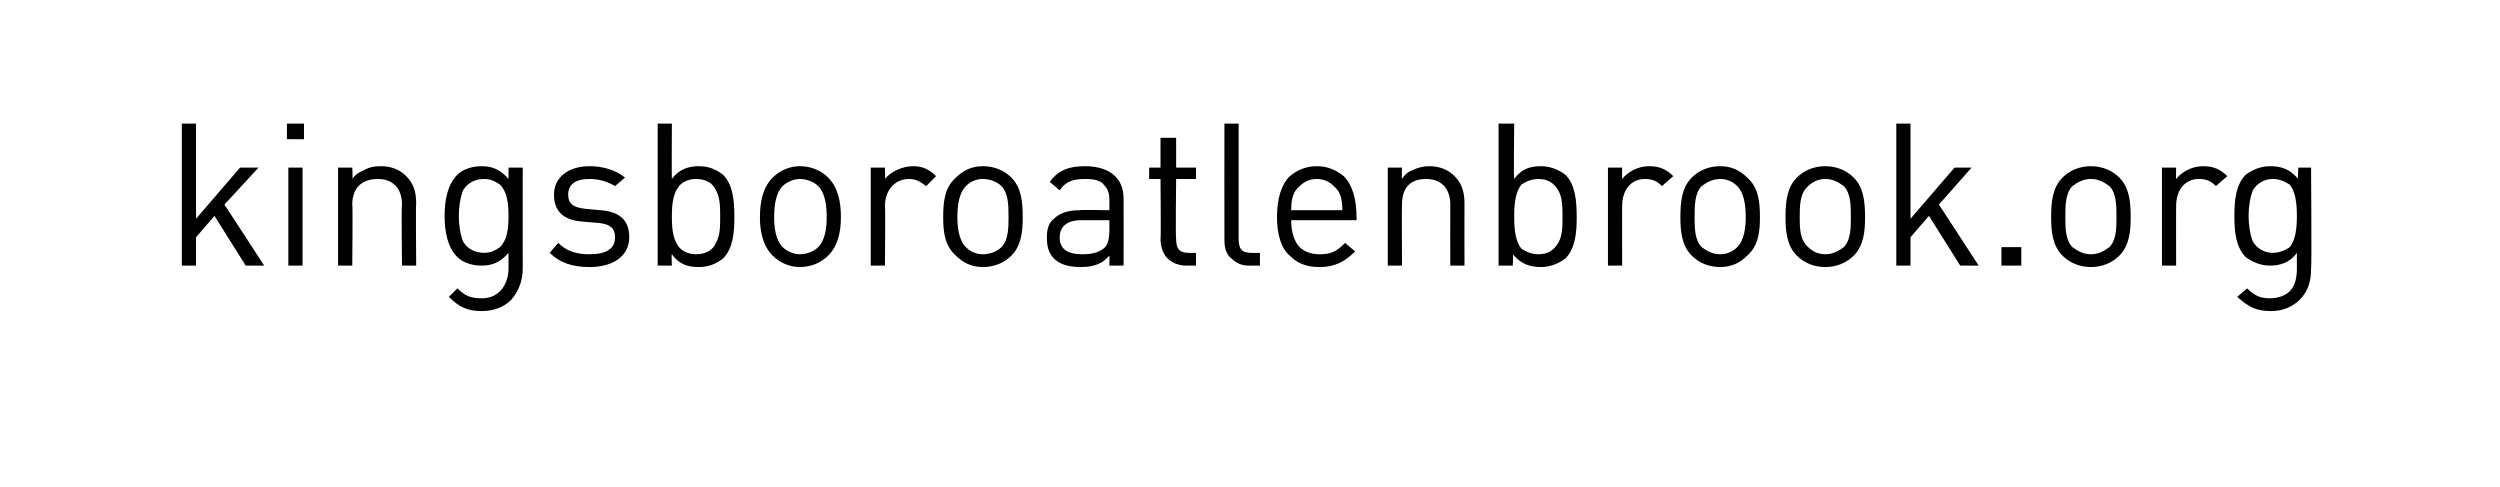<?xml version="1.0" standalone="no"?><!DOCTYPE svg PUBLIC "-//W3C//DTD SVG 1.1//EN" "http://www.w3.org/Graphics/SVG/1.1/DTD/svg11.dtd"><svg xmlns="http://www.w3.org/2000/svg" xmlns:xlink="http://www.w3.org/1999/xlink" version="1.1" width="176px" height="34.3px" viewBox="0 -8 176 34.3" style="top:-8px">  <desc>￼</desc>  <defs/>  <g id="Polygon18730">    <path d="M 12.8 0.7 L 13.8 0.7 L 13.8 7.4 L 16.9 3.8 L 18.2 3.8 L 15.8 6.4 L 18.6 10.7 L 17.3 10.7 L 15.1 7.2 L 13.8 8.7 L 13.8 10.7 L 12.8 10.7 L 12.8 0.7 Z M 20.3 3.8 L 21.3 3.8 L 21.3 10.7 L 20.3 10.7 L 20.3 3.8 Z M 20.2 0.7 L 21.4 0.7 L 21.4 1.8 L 20.2 1.8 L 20.2 0.7 Z M 23.8 3.8 L 24.8 3.8 C 24.8 3.8 24.84 4.56 24.8 4.6 C 25 4.3 25.3 4.1 25.6 4 C 25.9 3.8 26.3 3.7 26.8 3.7 C 27.5 3.7 28.1 3.9 28.6 4.4 C 29.1 4.9 29.3 5.5 29.3 6.3 C 29.26 6.29 29.3 10.7 29.3 10.7 L 28.3 10.7 C 28.3 10.7 28.25 6.45 28.3 6.4 C 28.3 5.2 27.6 4.6 26.6 4.6 C 25.5 4.6 24.8 5.2 24.8 6.4 C 24.84 6.45 24.8 10.7 24.8 10.7 L 23.8 10.7 L 23.8 3.8 Z M 31.6 12.9 C 31.6 12.9 32.2 12.3 32.2 12.3 C 32.7 12.8 33.1 13 33.9 13 C 34.5 13 34.9 12.8 35.2 12.5 C 35.6 12.1 35.8 11.5 35.8 10.9 C 35.8 10.9 35.8 9.8 35.8 9.8 C 35.2 10.5 34.6 10.7 33.9 10.7 C 33.1 10.7 32.5 10.4 32.2 10.1 C 31.5 9.4 31.3 8.3 31.3 7.2 C 31.3 6.1 31.5 5 32.2 4.3 C 32.5 4 33.1 3.7 33.9 3.7 C 34.6 3.7 35.2 3.9 35.8 4.6 C 35.8 4.62 35.8 3.8 35.8 3.8 L 36.8 3.8 C 36.8 3.8 36.79 10.9 36.8 10.9 C 36.8 11.8 36.5 12.5 36 13.1 C 35.5 13.6 34.8 13.9 33.9 13.9 C 32.9 13.9 32.3 13.6 31.6 12.9 Z M 32.6 9 C 32.9 9.5 33.4 9.8 34.1 9.8 C 34.6 9.8 34.9 9.6 35.2 9.4 C 35.7 8.9 35.8 8.1 35.8 7.2 C 35.8 7.2 35.8 7.2 35.8 7.2 C 35.8 6.3 35.7 5.5 35.2 5 C 34.9 4.8 34.6 4.6 34.1 4.6 C 33.4 4.6 32.9 4.9 32.6 5.4 C 32.4 5.9 32.3 6.6 32.3 7.2 C 32.3 7.8 32.4 8.5 32.6 9 Z M 38.7 9.8 C 38.7 9.8 39.3 9.1 39.3 9.1 C 39.9 9.7 40.6 9.9 41.5 9.9 C 42.7 9.9 43.3 9.5 43.3 8.7 C 43.3 8.1 43 7.8 42.2 7.7 C 42.2 7.7 41 7.6 41 7.6 C 39.7 7.5 39 6.9 39 5.7 C 39 4.5 40 3.7 41.5 3.7 C 42.5 3.7 43.4 4 44 4.5 C 44 4.5 43.3 5.1 43.3 5.1 C 42.8 4.8 42.2 4.6 41.5 4.6 C 40.5 4.6 40 5 40 5.7 C 40 6.3 40.3 6.6 41.2 6.7 C 41.2 6.7 42.3 6.8 42.3 6.8 C 43.5 6.9 44.3 7.4 44.3 8.7 C 44.3 10 43.2 10.8 41.5 10.8 C 40.3 10.8 39.4 10.5 38.7 9.8 Z M 47.3 9.9 C 47.26 9.88 47.3 10.7 47.3 10.7 L 46.3 10.7 L 46.3 0.7 L 47.3 0.7 C 47.3 0.7 47.28 4.61 47.3 4.6 C 47.8 3.9 48.5 3.7 49.2 3.7 C 50 3.7 50.5 4 50.9 4.3 C 51.6 5 51.7 6.1 51.7 7.3 C 51.7 8.4 51.6 9.5 50.9 10.2 C 50.5 10.5 50 10.8 49.2 10.8 C 48.4 10.8 47.8 10.6 47.3 9.9 Z M 47.9 9.5 C 48.1 9.7 48.5 9.9 49 9.9 C 49.7 9.9 50.2 9.6 50.4 9.1 C 50.7 8.6 50.7 7.9 50.7 7.3 C 50.7 6.6 50.7 5.9 50.4 5.4 C 50.2 4.9 49.7 4.6 49 4.6 C 48.5 4.6 48.1 4.8 47.9 5 C 47.4 5.5 47.3 6.3 47.3 7.2 C 47.3 7.2 47.3 7.3 47.3 7.3 C 47.3 8.2 47.4 9 47.9 9.5 Z M 54.4 10 C 53.7 9.3 53.5 8.3 53.5 7.3 C 53.5 6.2 53.7 5.2 54.4 4.5 C 54.9 4 55.6 3.7 56.3 3.7 C 57.1 3.7 57.8 4 58.3 4.5 C 59 5.2 59.2 6.2 59.2 7.3 C 59.2 8.3 59 9.3 58.3 10 C 57.8 10.5 57.1 10.8 56.3 10.8 C 55.6 10.8 54.9 10.5 54.4 10 Z M 55.1 9.4 C 55.4 9.7 55.9 9.9 56.3 9.9 C 56.8 9.9 57.3 9.7 57.6 9.4 C 58.1 8.9 58.2 8 58.2 7.3 C 58.2 6.5 58.1 5.6 57.6 5.1 C 57.3 4.8 56.8 4.6 56.3 4.6 C 55.9 4.6 55.4 4.8 55.1 5.1 C 54.6 5.6 54.5 6.5 54.5 7.3 C 54.5 8 54.6 8.9 55.1 9.4 Z M 61.3 3.8 L 62.3 3.8 C 62.3 3.8 62.33 4.65 62.3 4.6 C 62.7 4.1 63.5 3.7 64.3 3.7 C 64.9 3.7 65.4 3.9 65.9 4.4 C 65.9 4.4 65.2 5.1 65.2 5.1 C 64.8 4.8 64.5 4.6 64 4.6 C 63 4.6 62.3 5.4 62.3 6.5 C 62.34 6.48 62.3 10.7 62.3 10.7 L 61.3 10.7 L 61.3 3.8 Z M 67.3 10 C 66.5 9.3 66.4 8.3 66.4 7.3 C 66.4 6.2 66.5 5.2 67.3 4.5 C 67.8 4 68.4 3.7 69.2 3.7 C 70 3.7 70.7 4 71.2 4.5 C 71.9 5.2 72 6.2 72 7.3 C 72 8.3 71.9 9.3 71.2 10 C 70.7 10.5 70 10.8 69.2 10.8 C 68.4 10.8 67.8 10.5 67.3 10 Z M 68 9.4 C 68.3 9.7 68.7 9.9 69.2 9.9 C 69.7 9.9 70.2 9.7 70.5 9.4 C 71 8.9 71 8 71 7.3 C 71 6.5 71 5.6 70.5 5.1 C 70.2 4.8 69.7 4.6 69.2 4.6 C 68.7 4.6 68.3 4.8 68 5.1 C 67.5 5.6 67.4 6.5 67.4 7.3 C 67.4 8 67.5 8.9 68 9.4 Z M 74.2 10.2 C 73.8 9.8 73.7 9.3 73.7 8.7 C 73.7 8.2 73.8 7.7 74.2 7.4 C 74.6 7 75.2 6.8 76 6.8 C 76.03 6.76 78.1 6.8 78.1 6.8 C 78.1 6.8 78.11 6.11 78.1 6.1 C 78.1 5.6 78 5.3 77.7 5 C 77.5 4.7 77 4.6 76.4 4.6 C 75.5 4.6 75 4.8 74.6 5.4 C 74.6 5.4 73.9 4.8 73.9 4.8 C 74.5 4 75.2 3.7 76.4 3.7 C 77.4 3.7 78.1 4 78.5 4.4 C 78.9 4.8 79.1 5.3 79.1 6 C 79.11 6.03 79.1 10.7 79.1 10.7 L 78.1 10.7 C 78.1 10.7 78.12 10.03 78.1 10 C 77.9 10.2 77.7 10.4 77.5 10.5 C 77.1 10.7 76.7 10.8 76.1 10.8 C 75.2 10.8 74.6 10.6 74.2 10.2 Z M 76.2 9.9 C 76.8 9.9 77.4 9.8 77.8 9.4 C 78 9.2 78.1 8.7 78.1 8.3 C 78.11 8.26 78.1 7.5 78.1 7.5 C 78.1 7.5 76.17 7.51 76.2 7.5 C 75.6 7.5 75.2 7.6 74.9 7.9 C 74.7 8.1 74.6 8.4 74.6 8.7 C 74.6 9.5 75.1 9.9 76.2 9.9 Z M 82.2 10.2 C 81.9 9.9 81.7 9.4 81.7 8.8 C 81.74 8.85 81.7 4.6 81.7 4.6 L 80.9 4.6 L 80.9 3.8 L 81.7 3.8 L 81.7 1.7 L 82.8 1.7 L 82.8 3.8 L 84.2 3.8 L 84.2 4.6 L 82.8 4.6 C 82.8 4.6 82.75 8.83 82.8 8.8 C 82.8 9.5 83 9.8 83.7 9.8 C 83.68 9.82 84.2 9.8 84.2 9.8 L 84.2 10.7 C 84.2 10.7 83.5 10.7 83.5 10.7 C 83 10.7 82.5 10.5 82.2 10.2 Z M 86.7 10.2 C 86.3 9.9 86.2 9.4 86.2 8.9 C 86.19 8.86 86.2 0.7 86.2 0.7 L 87.2 0.7 C 87.2 0.7 87.2 8.81 87.2 8.8 C 87.2 9.5 87.4 9.8 88.1 9.8 C 88.13 9.82 88.7 9.8 88.7 9.8 L 88.7 10.7 C 88.7 10.7 87.95 10.7 87.9 10.7 C 87.4 10.7 87 10.5 86.7 10.2 Z M 90.8 10 C 90.2 9.5 89.9 8.5 89.9 7.3 C 89.9 6 90.2 5 90.8 4.4 C 91.3 4 91.9 3.7 92.7 3.7 C 93.5 3.7 94.1 4 94.6 4.4 C 95.2 5 95.5 6 95.5 7.3 C 95.52 7.29 95.5 7.5 95.5 7.5 C 95.5 7.5 90.86 7.51 90.9 7.5 C 90.9 8.3 91.1 9 91.5 9.4 C 91.8 9.7 92.3 9.9 92.9 9.9 C 93.7 9.9 94.1 9.7 94.7 9.1 C 94.7 9.1 95.4 9.7 95.4 9.7 C 94.7 10.4 94 10.8 92.9 10.8 C 91.9 10.8 91.3 10.5 90.8 10 Z M 94.5 6.8 C 94.5 6.1 94.4 5.5 93.9 5.1 C 93.6 4.8 93.2 4.6 92.7 4.6 C 92.2 4.6 91.8 4.8 91.5 5.1 C 91 5.5 90.9 6.1 90.9 6.8 C 90.9 6.8 94.5 6.8 94.5 6.8 Z M 97.7 3.8 L 98.7 3.8 C 98.7 3.8 98.67 4.56 98.7 4.6 C 98.9 4.3 99.1 4.1 99.4 4 C 99.8 3.8 100.2 3.7 100.6 3.7 C 101.3 3.7 101.9 3.9 102.4 4.4 C 102.9 4.9 103.1 5.5 103.1 6.3 C 103.09 6.29 103.1 10.7 103.1 10.7 L 102.1 10.7 C 102.1 10.7 102.09 6.45 102.1 6.4 C 102.1 5.2 101.4 4.6 100.4 4.6 C 99.3 4.6 98.7 5.2 98.7 6.4 C 98.68 6.45 98.7 10.7 98.7 10.7 L 97.7 10.7 L 97.7 3.8 Z M 106.5 9.9 C 106.54 9.88 106.5 10.7 106.5 10.7 L 105.5 10.7 L 105.5 0.7 L 106.6 0.7 C 106.6 0.7 106.55 4.61 106.6 4.6 C 107.1 3.9 107.7 3.7 108.5 3.7 C 109.2 3.7 109.8 4 110.2 4.3 C 110.9 5 111 6.1 111 7.3 C 111 8.4 110.9 9.5 110.2 10.2 C 109.8 10.5 109.2 10.8 108.5 10.8 C 107.7 10.8 107.1 10.6 106.5 9.9 Z M 107.1 9.5 C 107.4 9.7 107.8 9.9 108.3 9.9 C 109 9.9 109.4 9.6 109.7 9.1 C 110 8.6 110 7.9 110 7.3 C 110 6.6 110 5.9 109.7 5.4 C 109.4 4.9 109 4.6 108.3 4.6 C 107.8 4.6 107.4 4.8 107.1 5 C 106.7 5.5 106.6 6.3 106.6 7.2 C 106.6 7.2 106.6 7.3 106.6 7.3 C 106.6 8.2 106.7 9 107.1 9.5 Z M 113.2 3.8 L 114.2 3.8 C 114.2 3.8 114.18 4.65 114.2 4.6 C 114.6 4.1 115.3 3.7 116.1 3.7 C 116.8 3.7 117.3 3.9 117.8 4.4 C 117.8 4.4 117 5.1 117 5.1 C 116.7 4.8 116.4 4.6 115.8 4.6 C 114.8 4.6 114.2 5.4 114.2 6.5 C 114.19 6.48 114.2 10.7 114.2 10.7 L 113.2 10.7 L 113.2 3.8 Z M 119.1 10 C 118.4 9.3 118.3 8.3 118.3 7.3 C 118.3 6.2 118.4 5.2 119.1 4.5 C 119.6 4 120.3 3.7 121.1 3.7 C 121.9 3.7 122.5 4 123 4.5 C 123.8 5.2 123.9 6.2 123.9 7.3 C 123.9 8.3 123.8 9.3 123 10 C 122.5 10.5 121.9 10.8 121.1 10.8 C 120.3 10.8 119.6 10.5 119.1 10 Z M 119.8 9.4 C 120.2 9.7 120.6 9.9 121.1 9.9 C 121.6 9.9 122 9.7 122.3 9.4 C 122.8 8.9 122.9 8 122.9 7.3 C 122.9 6.5 122.8 5.6 122.3 5.1 C 122 4.8 121.6 4.6 121.1 4.6 C 120.6 4.6 120.2 4.8 119.8 5.1 C 119.3 5.6 119.3 6.5 119.3 7.3 C 119.3 8 119.3 8.9 119.8 9.4 Z M 126.5 10 C 125.8 9.3 125.7 8.3 125.7 7.3 C 125.7 6.2 125.8 5.2 126.5 4.5 C 127 4 127.7 3.7 128.5 3.7 C 129.3 3.7 130 4 130.5 4.5 C 131.2 5.2 131.3 6.2 131.3 7.3 C 131.3 8.3 131.2 9.3 130.5 10 C 130 10.5 129.3 10.8 128.5 10.8 C 127.7 10.8 127 10.5 126.5 10 Z M 127.3 9.4 C 127.6 9.7 128 9.9 128.5 9.9 C 129 9.9 129.4 9.7 129.8 9.4 C 130.3 8.9 130.3 8 130.3 7.3 C 130.3 6.5 130.3 5.6 129.8 5.1 C 129.4 4.8 129 4.6 128.5 4.6 C 128 4.6 127.6 4.8 127.3 5.1 C 126.7 5.6 126.7 6.5 126.7 7.3 C 126.7 8 126.7 8.9 127.3 9.4 Z M 133.5 0.7 L 134.5 0.7 L 134.5 7.4 L 137.6 3.8 L 138.8 3.8 L 136.5 6.4 L 139.3 10.7 L 138 10.7 L 135.8 7.2 L 134.5 8.7 L 134.5 10.7 L 133.5 10.7 L 133.5 0.7 Z M 140.9 9.4 L 142.3 9.4 L 142.3 10.7 L 140.9 10.7 L 140.9 9.4 Z M 145.2 10 C 144.5 9.3 144.4 8.3 144.4 7.3 C 144.4 6.2 144.5 5.2 145.2 4.5 C 145.7 4 146.4 3.7 147.2 3.7 C 148 3.7 148.7 4 149.2 4.5 C 149.9 5.2 150 6.2 150 7.3 C 150 8.3 149.9 9.3 149.2 10 C 148.7 10.5 148 10.8 147.2 10.8 C 146.4 10.8 145.7 10.5 145.2 10 Z M 145.9 9.4 C 146.3 9.7 146.7 9.9 147.2 9.9 C 147.7 9.9 148.1 9.7 148.5 9.4 C 149 8.9 149 8 149 7.3 C 149 6.5 149 5.6 148.5 5.1 C 148.1 4.8 147.7 4.6 147.2 4.6 C 146.7 4.6 146.3 4.8 145.9 5.1 C 145.4 5.6 145.4 6.5 145.4 7.3 C 145.4 8 145.4 8.9 145.9 9.4 Z M 152.2 3.8 L 153.2 3.8 C 153.2 3.8 153.18 4.65 153.2 4.6 C 153.6 4.1 154.3 3.7 155.1 3.7 C 155.8 3.7 156.3 3.9 156.8 4.4 C 156.8 4.4 156 5.1 156 5.1 C 155.7 4.8 155.4 4.6 154.8 4.6 C 153.8 4.6 153.2 5.4 153.2 6.5 C 153.19 6.48 153.2 10.7 153.2 10.7 L 152.2 10.7 L 152.2 3.8 Z M 157.5 12.9 C 157.5 12.9 158.2 12.3 158.2 12.3 C 158.7 12.8 159.1 13 159.8 13 C 160.4 13 160.9 12.8 161.2 12.5 C 161.6 12.1 161.7 11.5 161.7 10.9 C 161.7 10.9 161.7 9.8 161.7 9.8 C 161.2 10.5 160.5 10.7 159.8 10.7 C 159.1 10.7 158.5 10.4 158.1 10.1 C 157.4 9.4 157.3 8.3 157.3 7.2 C 157.3 6.1 157.4 5 158.1 4.3 C 158.5 4 159.1 3.7 159.8 3.7 C 160.6 3.7 161.2 3.9 161.8 4.6 C 161.75 4.62 161.8 3.8 161.8 3.8 L 162.7 3.8 C 162.7 3.8 162.75 10.9 162.7 10.9 C 162.7 11.8 162.5 12.5 161.9 13.1 C 161.4 13.6 160.7 13.9 159.9 13.9 C 158.8 13.9 158.3 13.6 157.5 12.9 Z M 158.6 9 C 158.9 9.5 159.4 9.8 160 9.8 C 160.5 9.8 160.9 9.6 161.2 9.4 C 161.6 8.9 161.7 8.1 161.7 7.2 C 161.7 7.2 161.7 7.2 161.7 7.2 C 161.7 6.3 161.6 5.5 161.2 5 C 160.9 4.8 160.5 4.6 160 4.6 C 159.4 4.6 158.9 4.9 158.6 5.4 C 158.4 5.9 158.3 6.6 158.3 7.2 C 158.3 7.8 158.4 8.5 158.6 9 Z " stroke="none" fill="#000"/>    <a xlink:href="https://kingsboroatlenbrook.org" xlink:show="new" xlink:title="kingsboroatlenbrook.org ">      <rect style="fill:transparent;" x="12" y="0" width="151" height="14"/>    </a>  </g></svg>